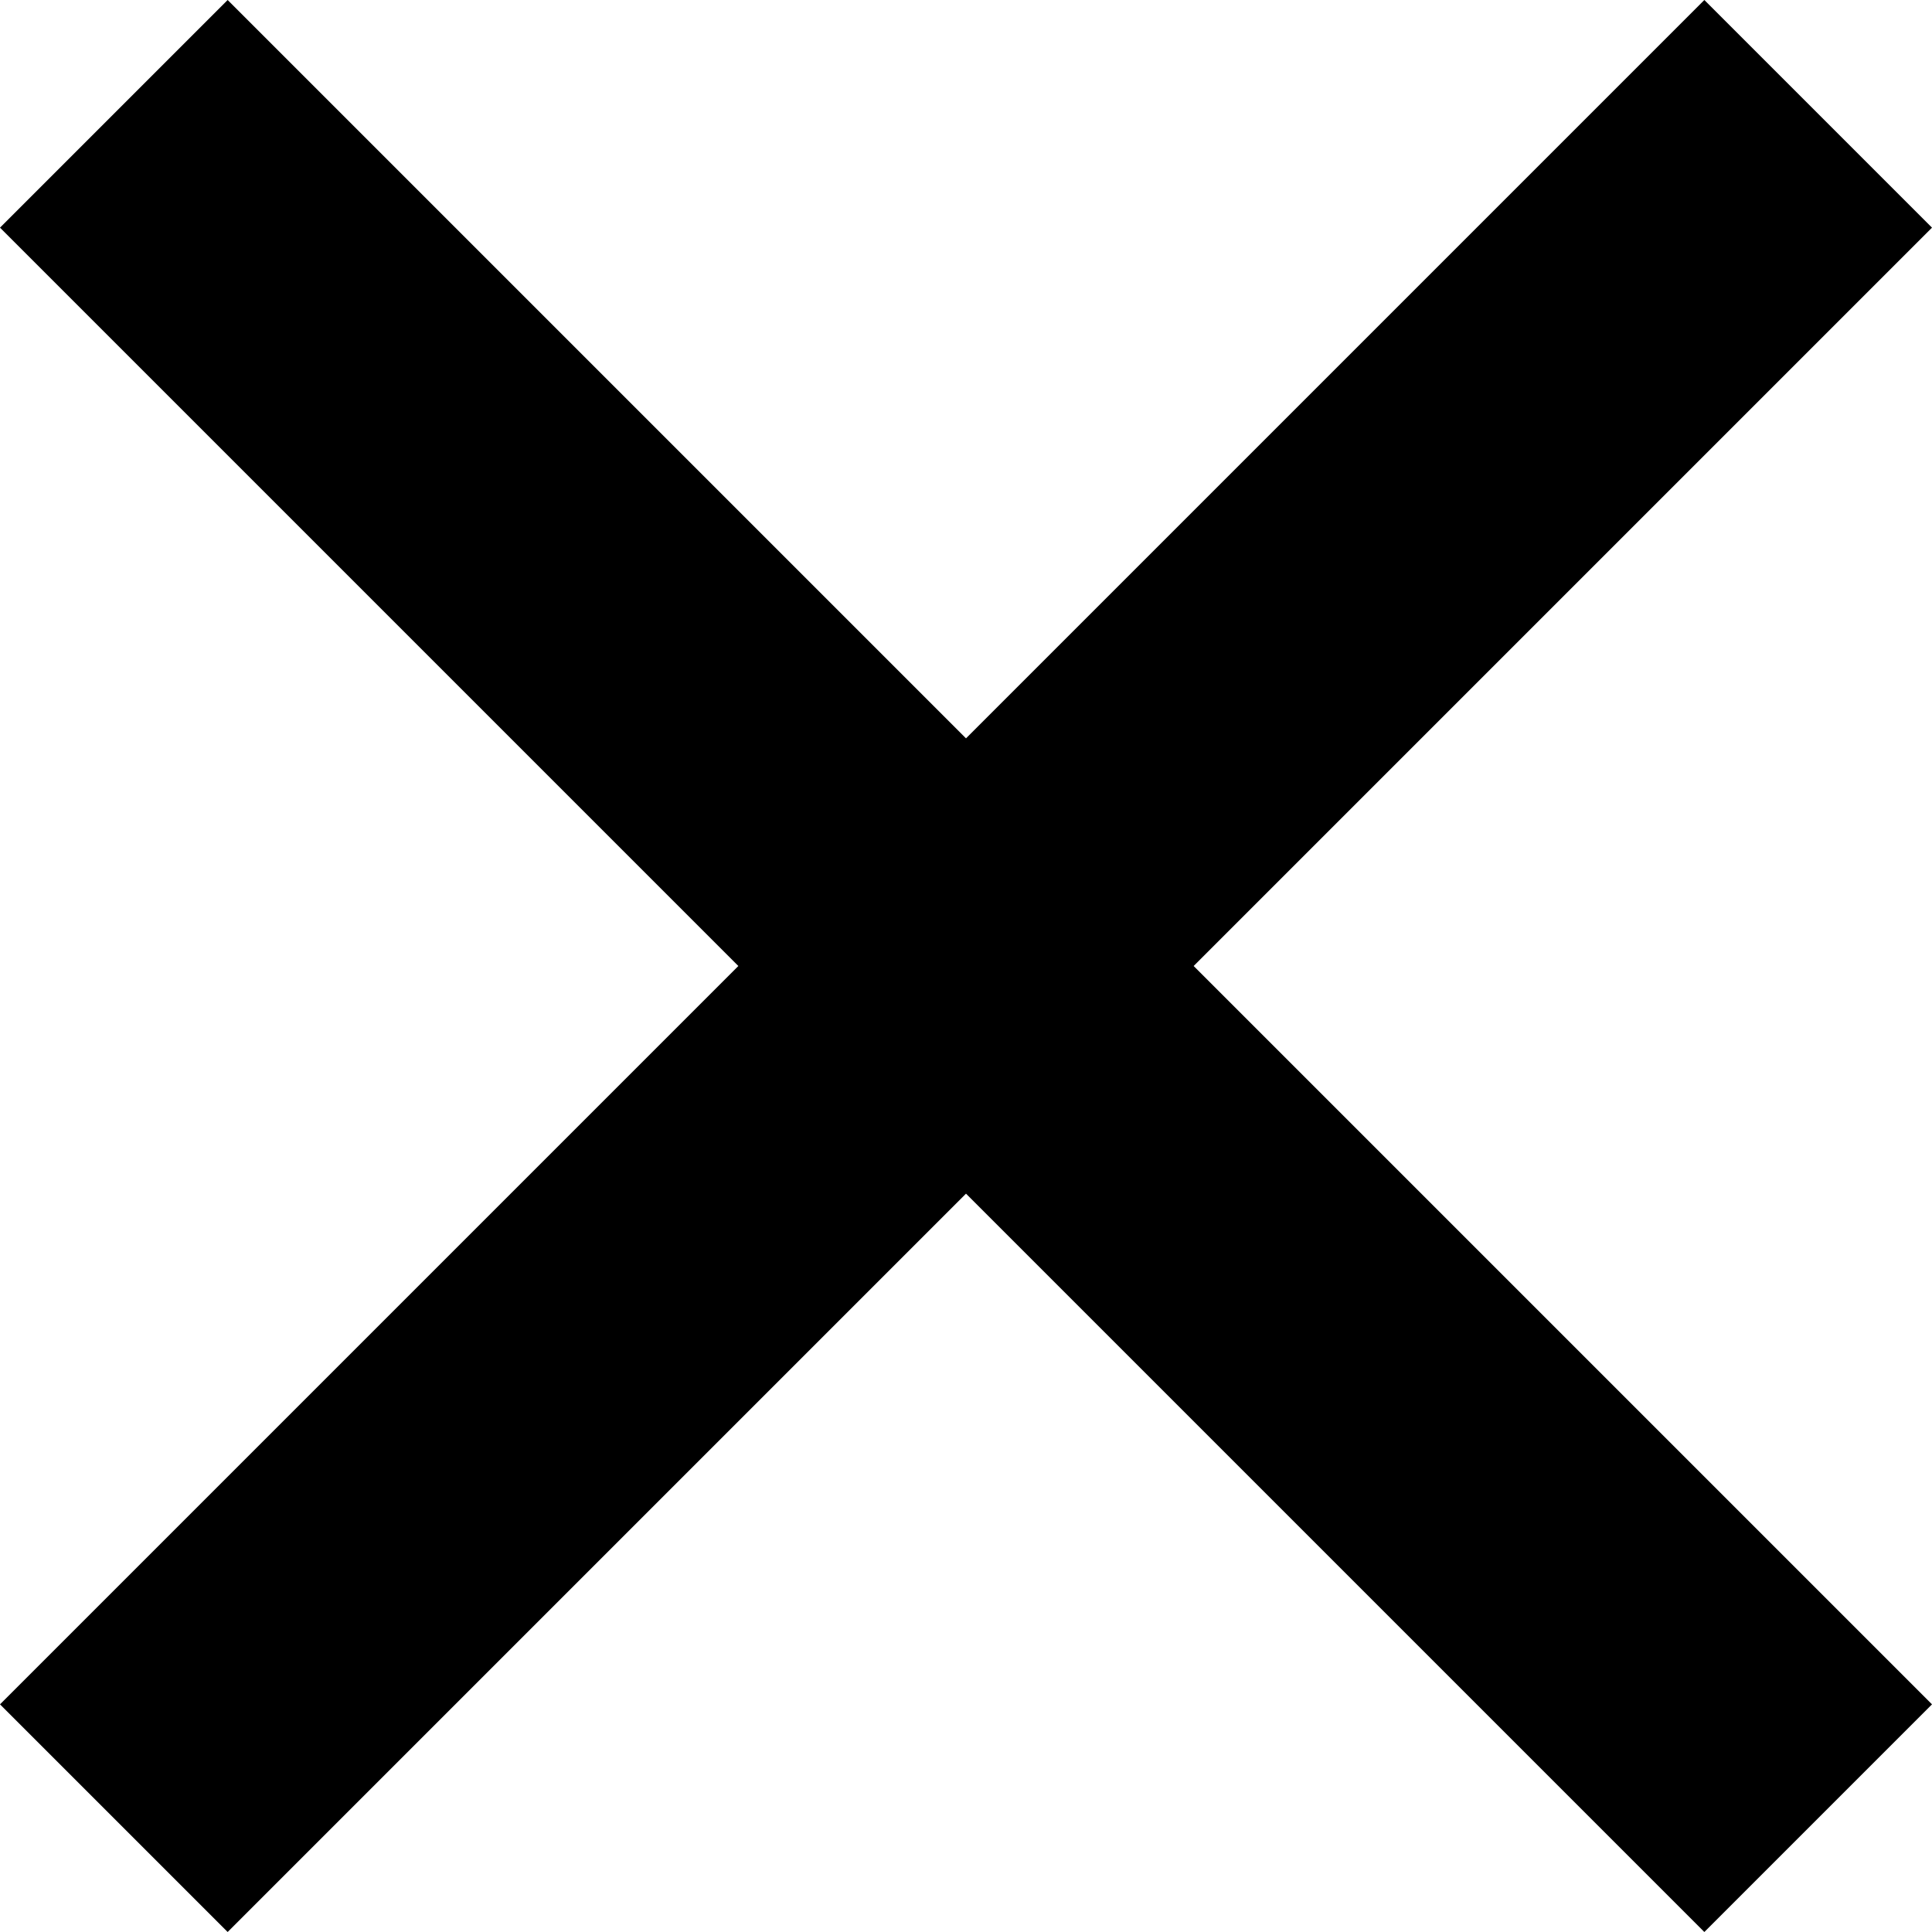 <svg width="37" height="37" viewBox="0 0 37 37" fill="none" xmlns="http://www.w3.org/2000/svg">
<path d="M37 4.36L32.64 0L18.5 14.14L4.36 0L0 4.36L14.14 18.5L0 32.64L4.36 37L18.5 22.86L32.64 37L37 32.64L22.86 18.5L37 4.36Z" fill="black"/>
</svg>
